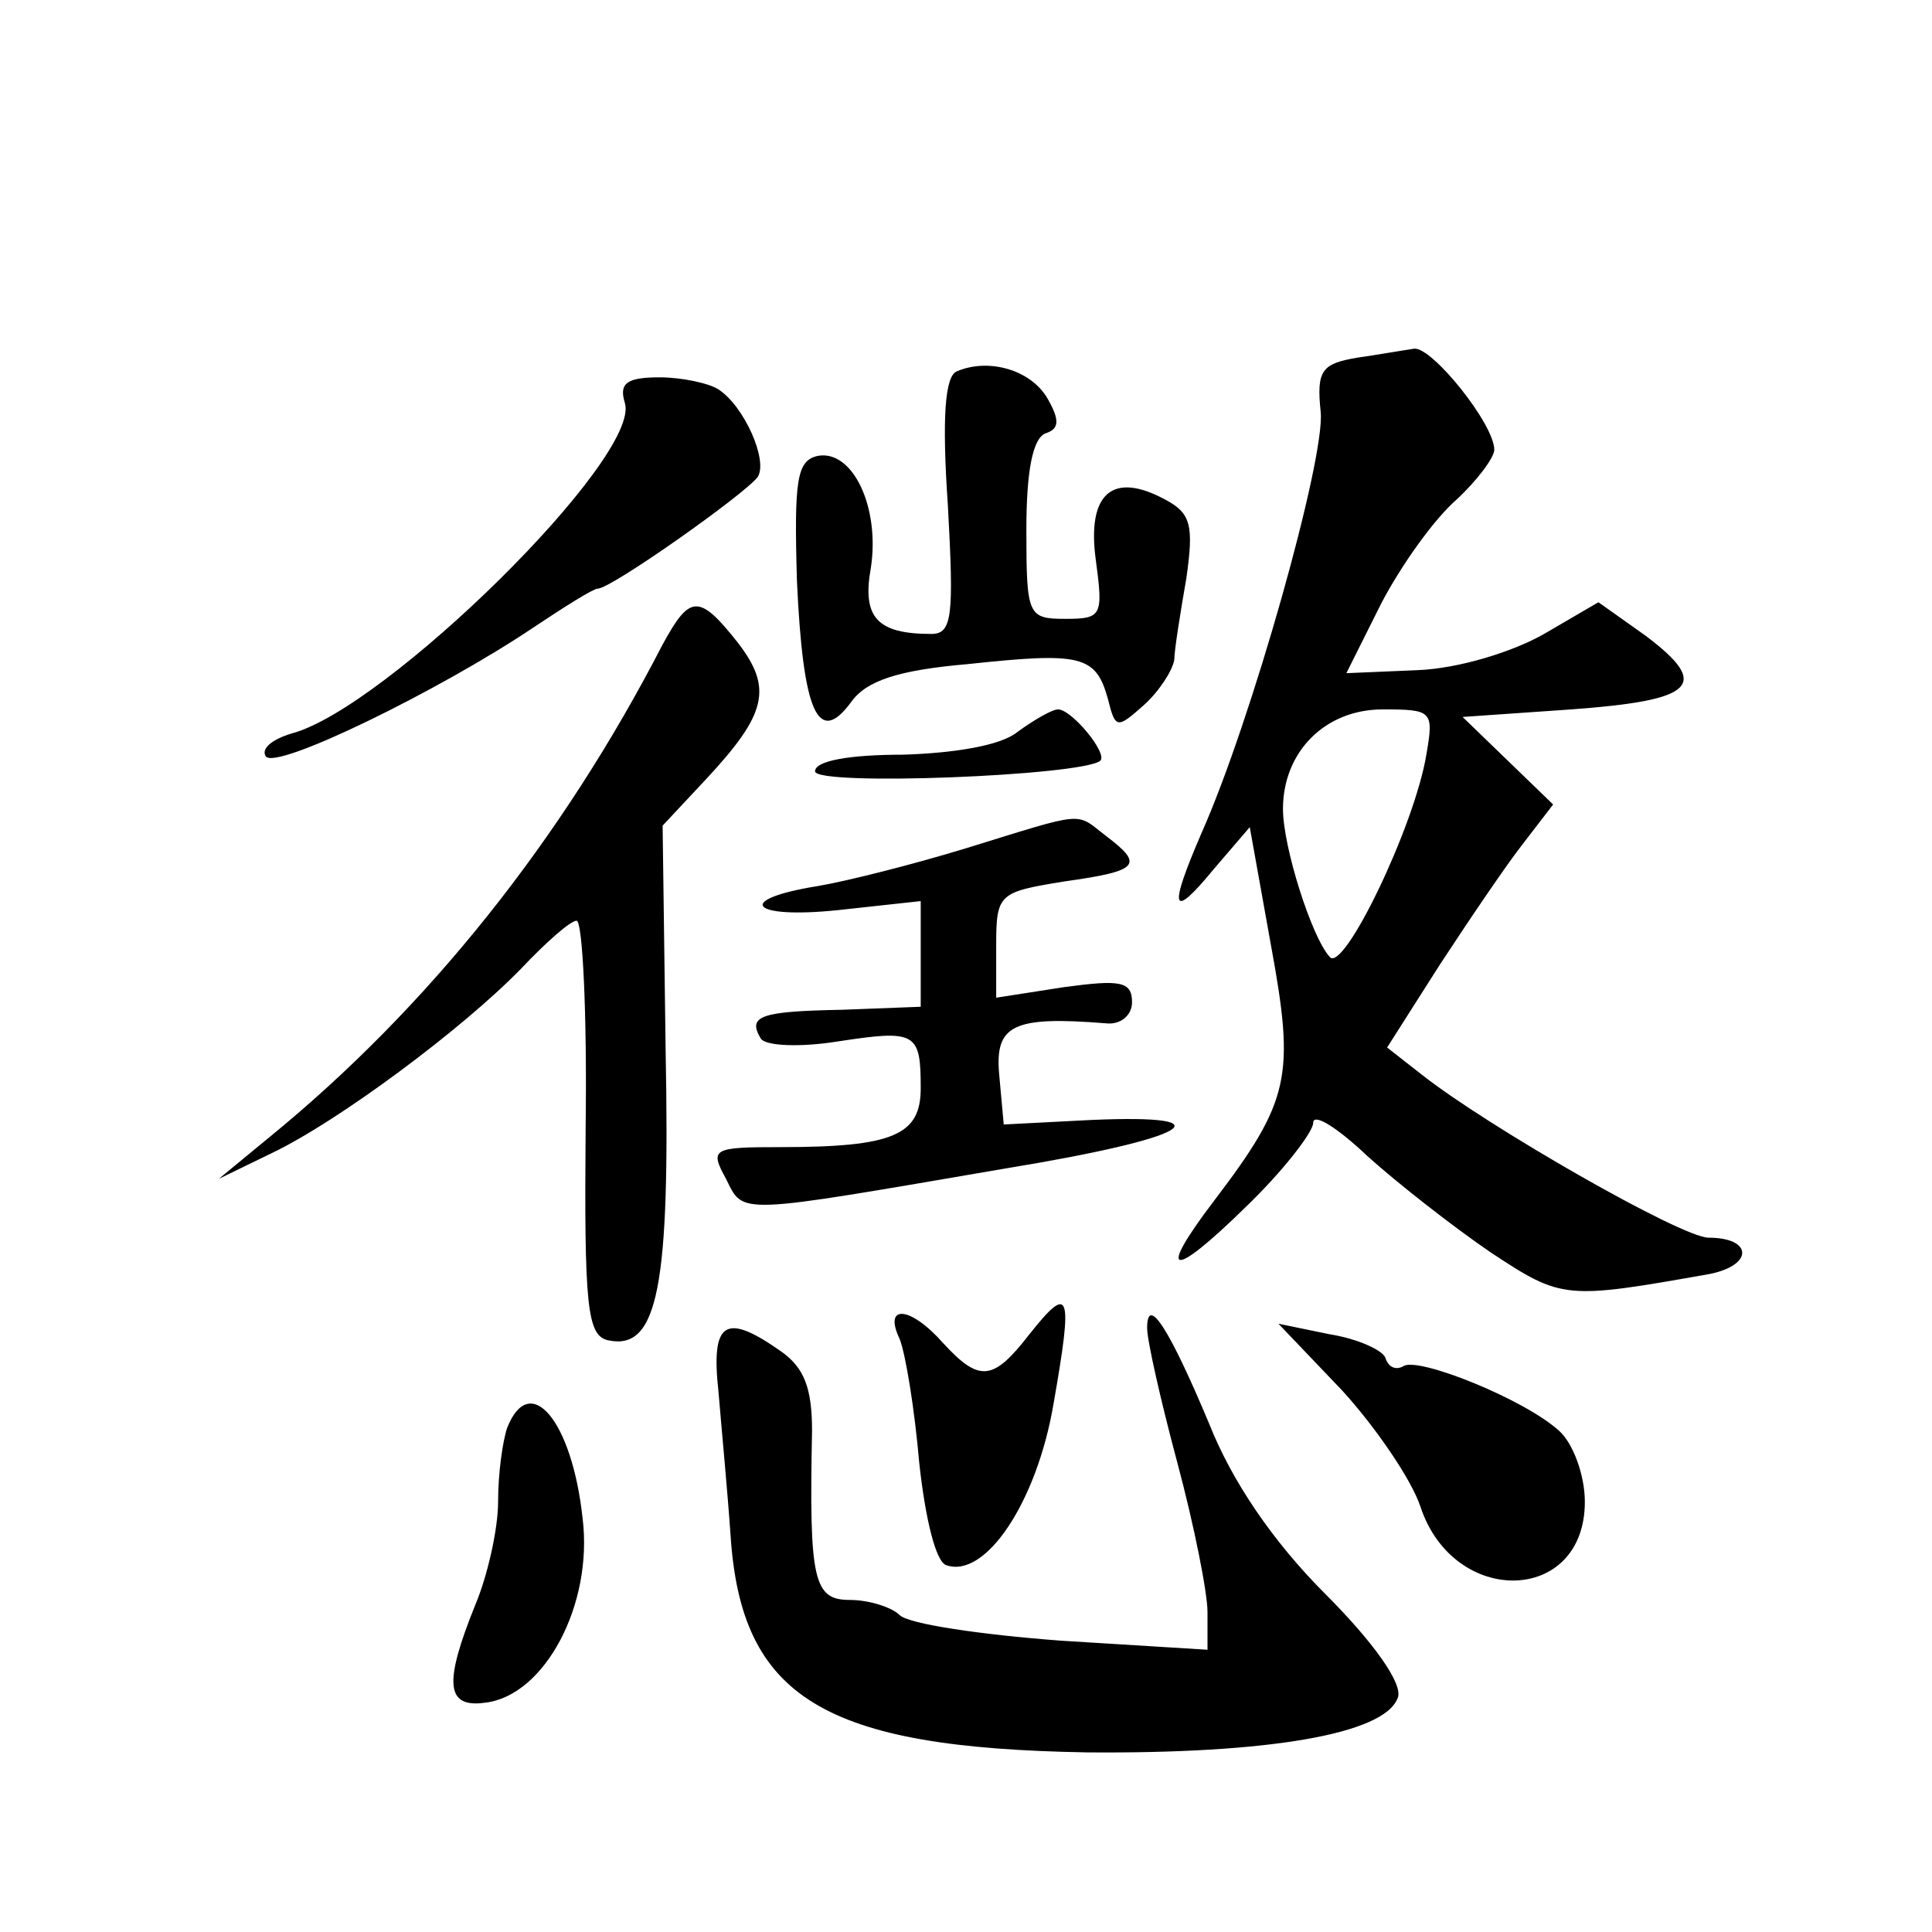 <?xml version="1.0" standalone="no"?>
<!DOCTYPE svg PUBLIC "-//W3C//DTD SVG 20010904//EN"
 "http://www.w3.org/TR/2001/REC-SVG-20010904/DTD/svg10.dtd">
<svg version="1.0" xmlns="http://www.w3.org/2000/svg"
 width="128pt" height="128pt" viewBox="0 0 128 128"
 preserveAspectRatio="xMidYMid meet">
<g transform="translate(0,128) scale(0.1,-0.1)"
fill="#0" stroke="none">
<path d="M899 1043 c-23 -4 -27 -8 -24 -36 3 -31 -46 -205 -79 -279 -22 -51 -20
-58 8 -24 l24 28 14 -78 c16 -87 13 -103 -38 -170 -38 -50 -28 -52 21 -4 25 24
45 50 45 56 0 7 16 -3 36 -22 20 -18 57 -47 82 -64 47 -31 49 -31 145 -14 29 6
28 24 -1 24 -18 0 -147 74 -190 108 l-23 18 35 55 c19 29 44 66 55 80 l20 26 -30
29 -30 29 72 5 c82 6 93 16 49 49 l-31 22 -36 -21 c-21 -12 -57 -23 -84 -24 l-47
-2 23 46 c13 25 35 56 50 69 14 13 25 28 25 33 0 17 -41 68 -53 67 -7 -1 -24 -4
-38 -6z m46 -263 c-8 -48 -55 -145 -64 -134 -12 13 -31 73 -31 98 0 38 28 66 66
66 33 0 34 -1 29 -30z M634 1034 c-8 -3 -10 -31 -6 -89 4 -73 3 -85 -11 -85 -36
0 -46 11 -40 44 6 40 -12 78 -35 74 -14 -3 -16 -15 -14 -83 4 -87 14 -110 36 -80
10 14 31 21 77 25 75 8 85 6 93 -23 5 -20 6 -20 24 -4 10 9 19 23 20 30 0 6 4 31
8 54 5 35 3 43 -14 52 -35 19 -52 4 -46 -40 5 -37 4 -39 -20 -39 -25 0 -26 2 -26
59 0 38 4 61 13 64 9 3 9 9 1 23 -11 19 -39 27 -60 18z M414 1013 c11 -36 -159
-203 -221 -219 -13 -4 -20 -10 -17 -15 6 -10 116 44 177 85 21 14 40 26 43 26 9
0 98 63 106 74 7 11 -9 47 -26 58 -6 4 -24 8 -39 8 -22 0 -27 -4 -23 -17z M439
853 c-67 -130 -156 -241 -260 -326 l-34 -28 35 17 c44 21 126 82 165 122 17 18
33 32 37 32 4 0 7 -62 6 -137 -1 -119 1 -138 15 -141 33 -7 41 36 38 192 l-2 149
29 31 c40 43 44 60 21 90 -26 33 -32 32 -50 -1z M674 795 c-11 -9 -42 -14 -76 -15
-35 0 -58 -4 -58 -11 0 -10 177 -3 189 7 5 5 -19 34 -28 34 -4 0 -16 -7 -27 -15z
M640 718 c-36 -11 -80 -22 -98 -25 -56 -9 -45 -22 13 -16 l55 6 0 -35 0 -35 -52
-2 c-54 -1 -63 -4 -54 -19 3 -5 26 -6 51 -2 52 8 55 6 55 -31 0 -31 -18 -39 -93
-39 -45 0 -47 -1 -36 -21 12 -24 5 -24 186 7 122 20 148 36 56 32 l-58 -3 -3 33
c-3 33 9 39 71 34 9 -1 17 5 17 14 0 14 -8 15 -45 10 l-45 -7 0 35 c0 34 2 35 45
42 50 7 53 11 28 30 -21 16 -12 17 -93 -8z M682 396 c-24 -31 -33 -32 -57 -6 -22
25 -40 26 -29 3 4 -10 10 -47 13 -82 4 -37 11 -66 18 -68 26 -9 60 42 71 107 13
74 11 80 -16 46z M760 400 c0 -8 9 -48 20 -89 11 -41 20 -86 20 -99 l0 -25 -97
6 c-53 4 -101 11 -107 17 -5 5 -20 10 -33 10 -24 0 -27 13 -25 112 0 28 -5 42 -21
53 -37 26 -46 19 -41 -27 2 -24 6 -66 8 -95 7 -108 62 -141 236 -144 120 -1 197
12 206 36 4 9 -16 37 -48 69 -35 35 -62 75 -77 113 -26 62 -41 86 -41 63z M889
359 c22 -24 46 -59 52 -77 22 -67 109 -65 109 3 0 18 -8 39 -17 47 -23 21 -93 49
-103 43 -5 -3 -10 -1 -12 5 -1 5 -18 13 -37 16 l-34 7 42 -44z M336 334 c-3 -9
-6 -30 -6 -49 0 -18 -7 -49 -15 -68 -21 -52 -20 -69 7 -65 39 5 71 65 64 122 -7
65 -35 98 -50 60z"/>
</g>
</svg>

